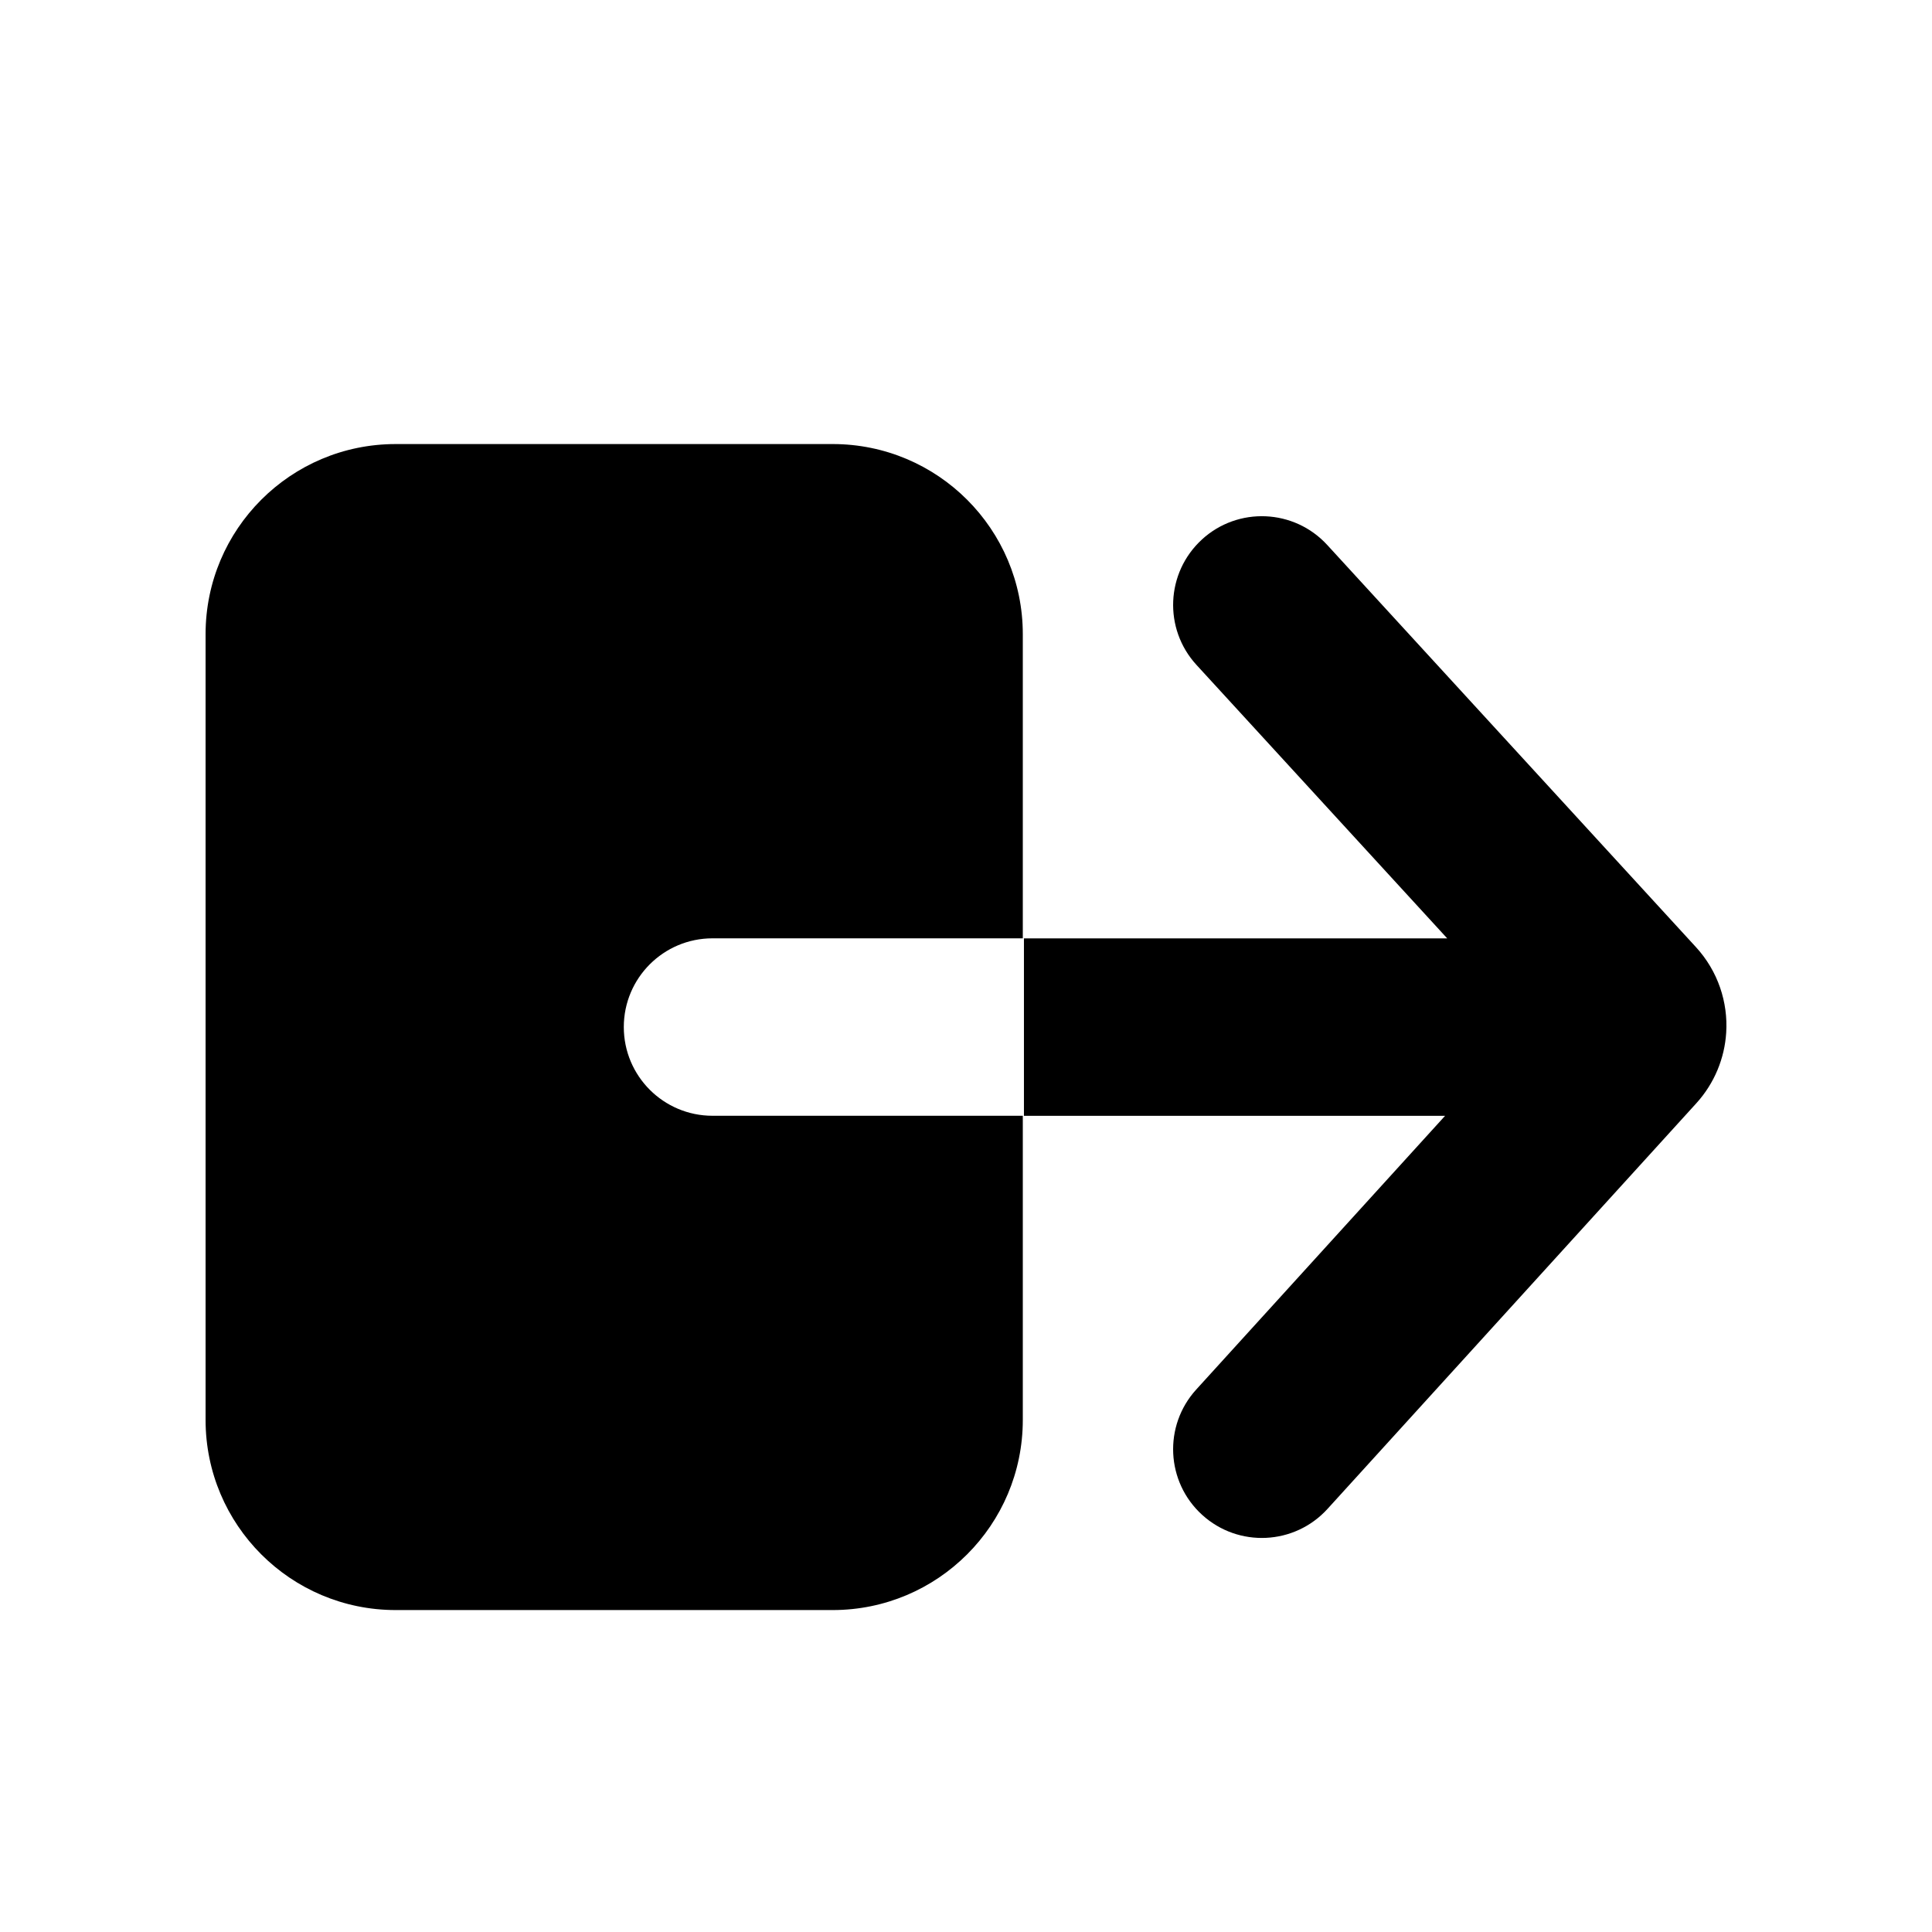 <?xml version="1.0" encoding="UTF-8"?>
<!-- Uploaded to: ICON Repo, www.svgrepo.com, Generator: ICON Repo Mixer Tools -->
<svg fill="#000000" width="800px" height="800px" version="1.1" viewBox="144 144 512 512" xmlns="http://www.w3.org/2000/svg">
 <g>
  <path d="m462.51 286.98c9.57-8.773 24.445-8.129 33.219 1.441l97.727 106.59c5.844 6.371 8.508 14.625 8.004 22.648-0.418 6.723-3.07 13.379-7.914 18.711l-97.75 107.51c-8.734 9.605-23.602 10.312-33.211 1.578-9.609-8.734-10.316-23.602-1.578-33.211l65.957-72.547h-111.61v-47.023h112.17l-66.449-72.473c-8.777-9.57-8.133-24.441 1.438-33.219z" fill-rule="evenodd"/>
  <path d="m248.86 261.68c-27.824 0-50.379 22.555-50.379 50.379v208.24c0 27.824 22.555 50.383 50.379 50.383h115.81c27.828 0 50.383-22.559 50.383-50.383v-80.609h-82.227c-12.984 0-23.512-10.527-23.512-23.512s10.527-23.512 23.512-23.512h82.227v-80.609c0-27.824-22.555-50.379-50.383-50.379z"/>
 </g>
</svg>